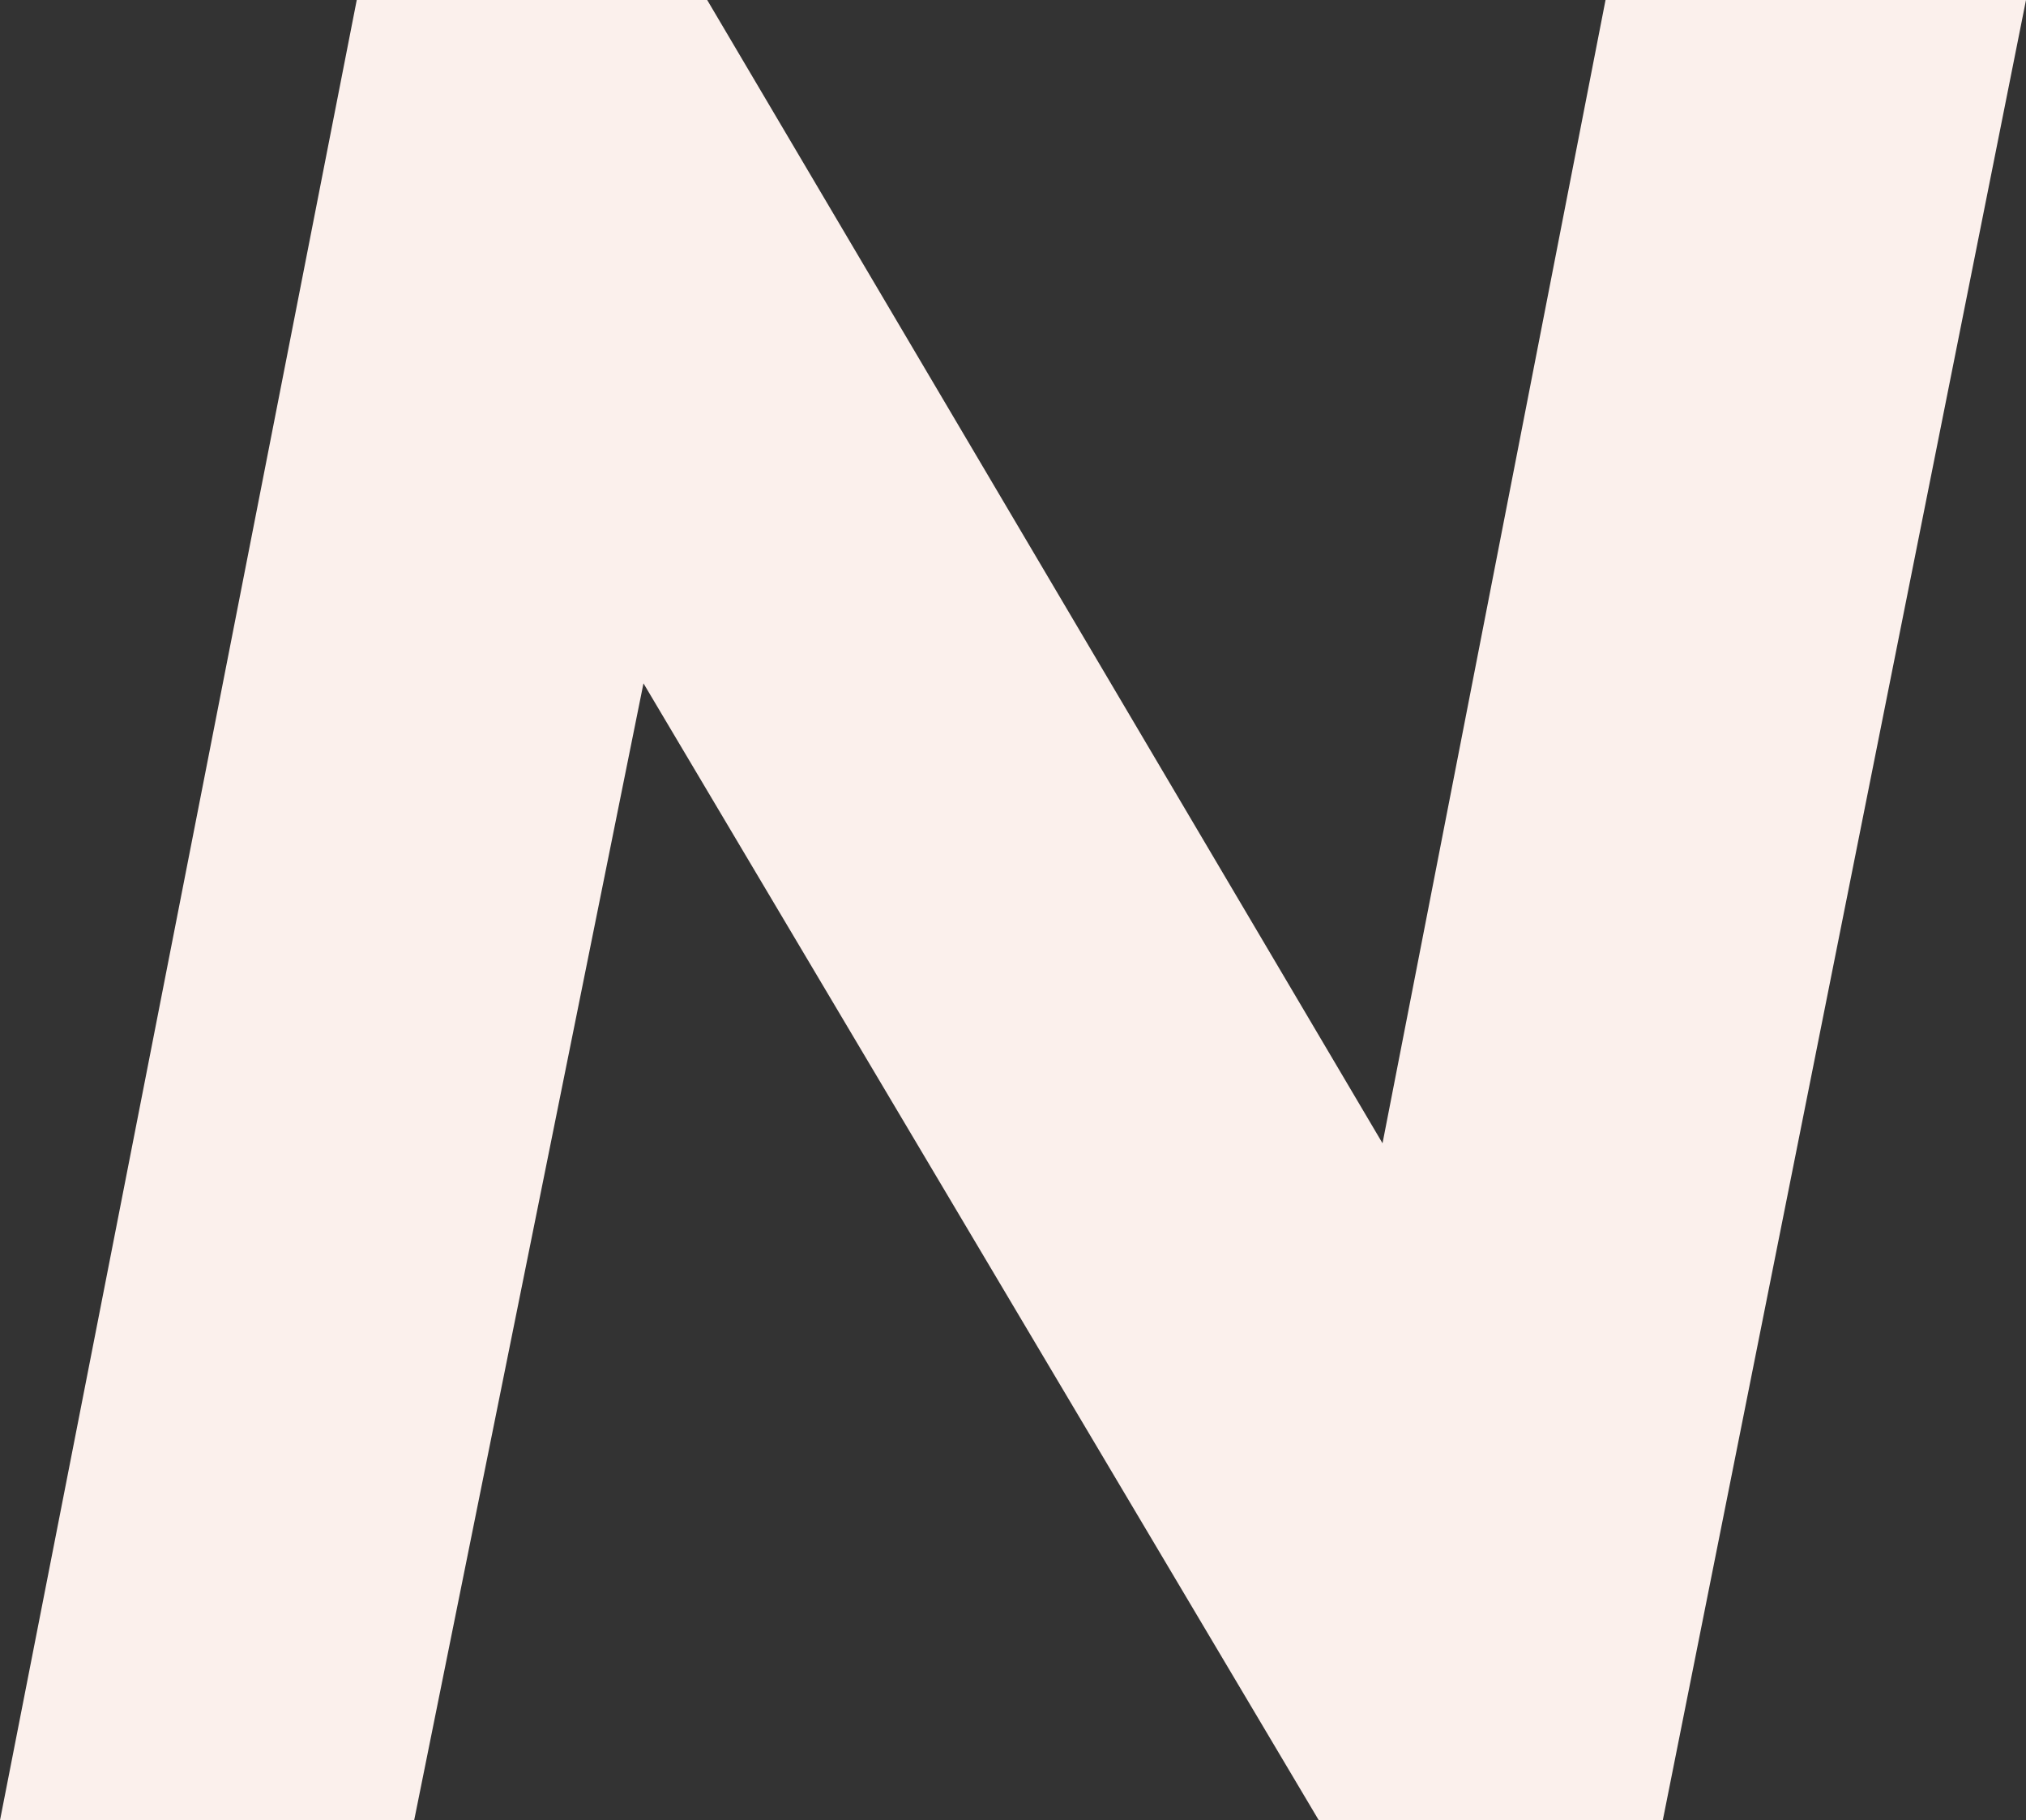 <?xml version="1.0" encoding="UTF-8"?> <svg xmlns="http://www.w3.org/2000/svg" viewBox="0 0 138 124"><rect x="0" y="0" width="138" height="124" fill="#333333" stroke="none"/> <defs> <style>.cls-1{fill:#fbf0ec;}</style> </defs> <title>Shad2Ресурс 23</title> <g id="Слой_2" data-name="Слой 2"> <g id="Слой_1-2" data-name="Слой 1"> <path class="cls-1" d="M138,0,113.26,124H89.83l-46-77.45L28.21,124H0L24.3,0H48.17l46,77.88L109.36,0Z"></path> </g> </g> </svg> 